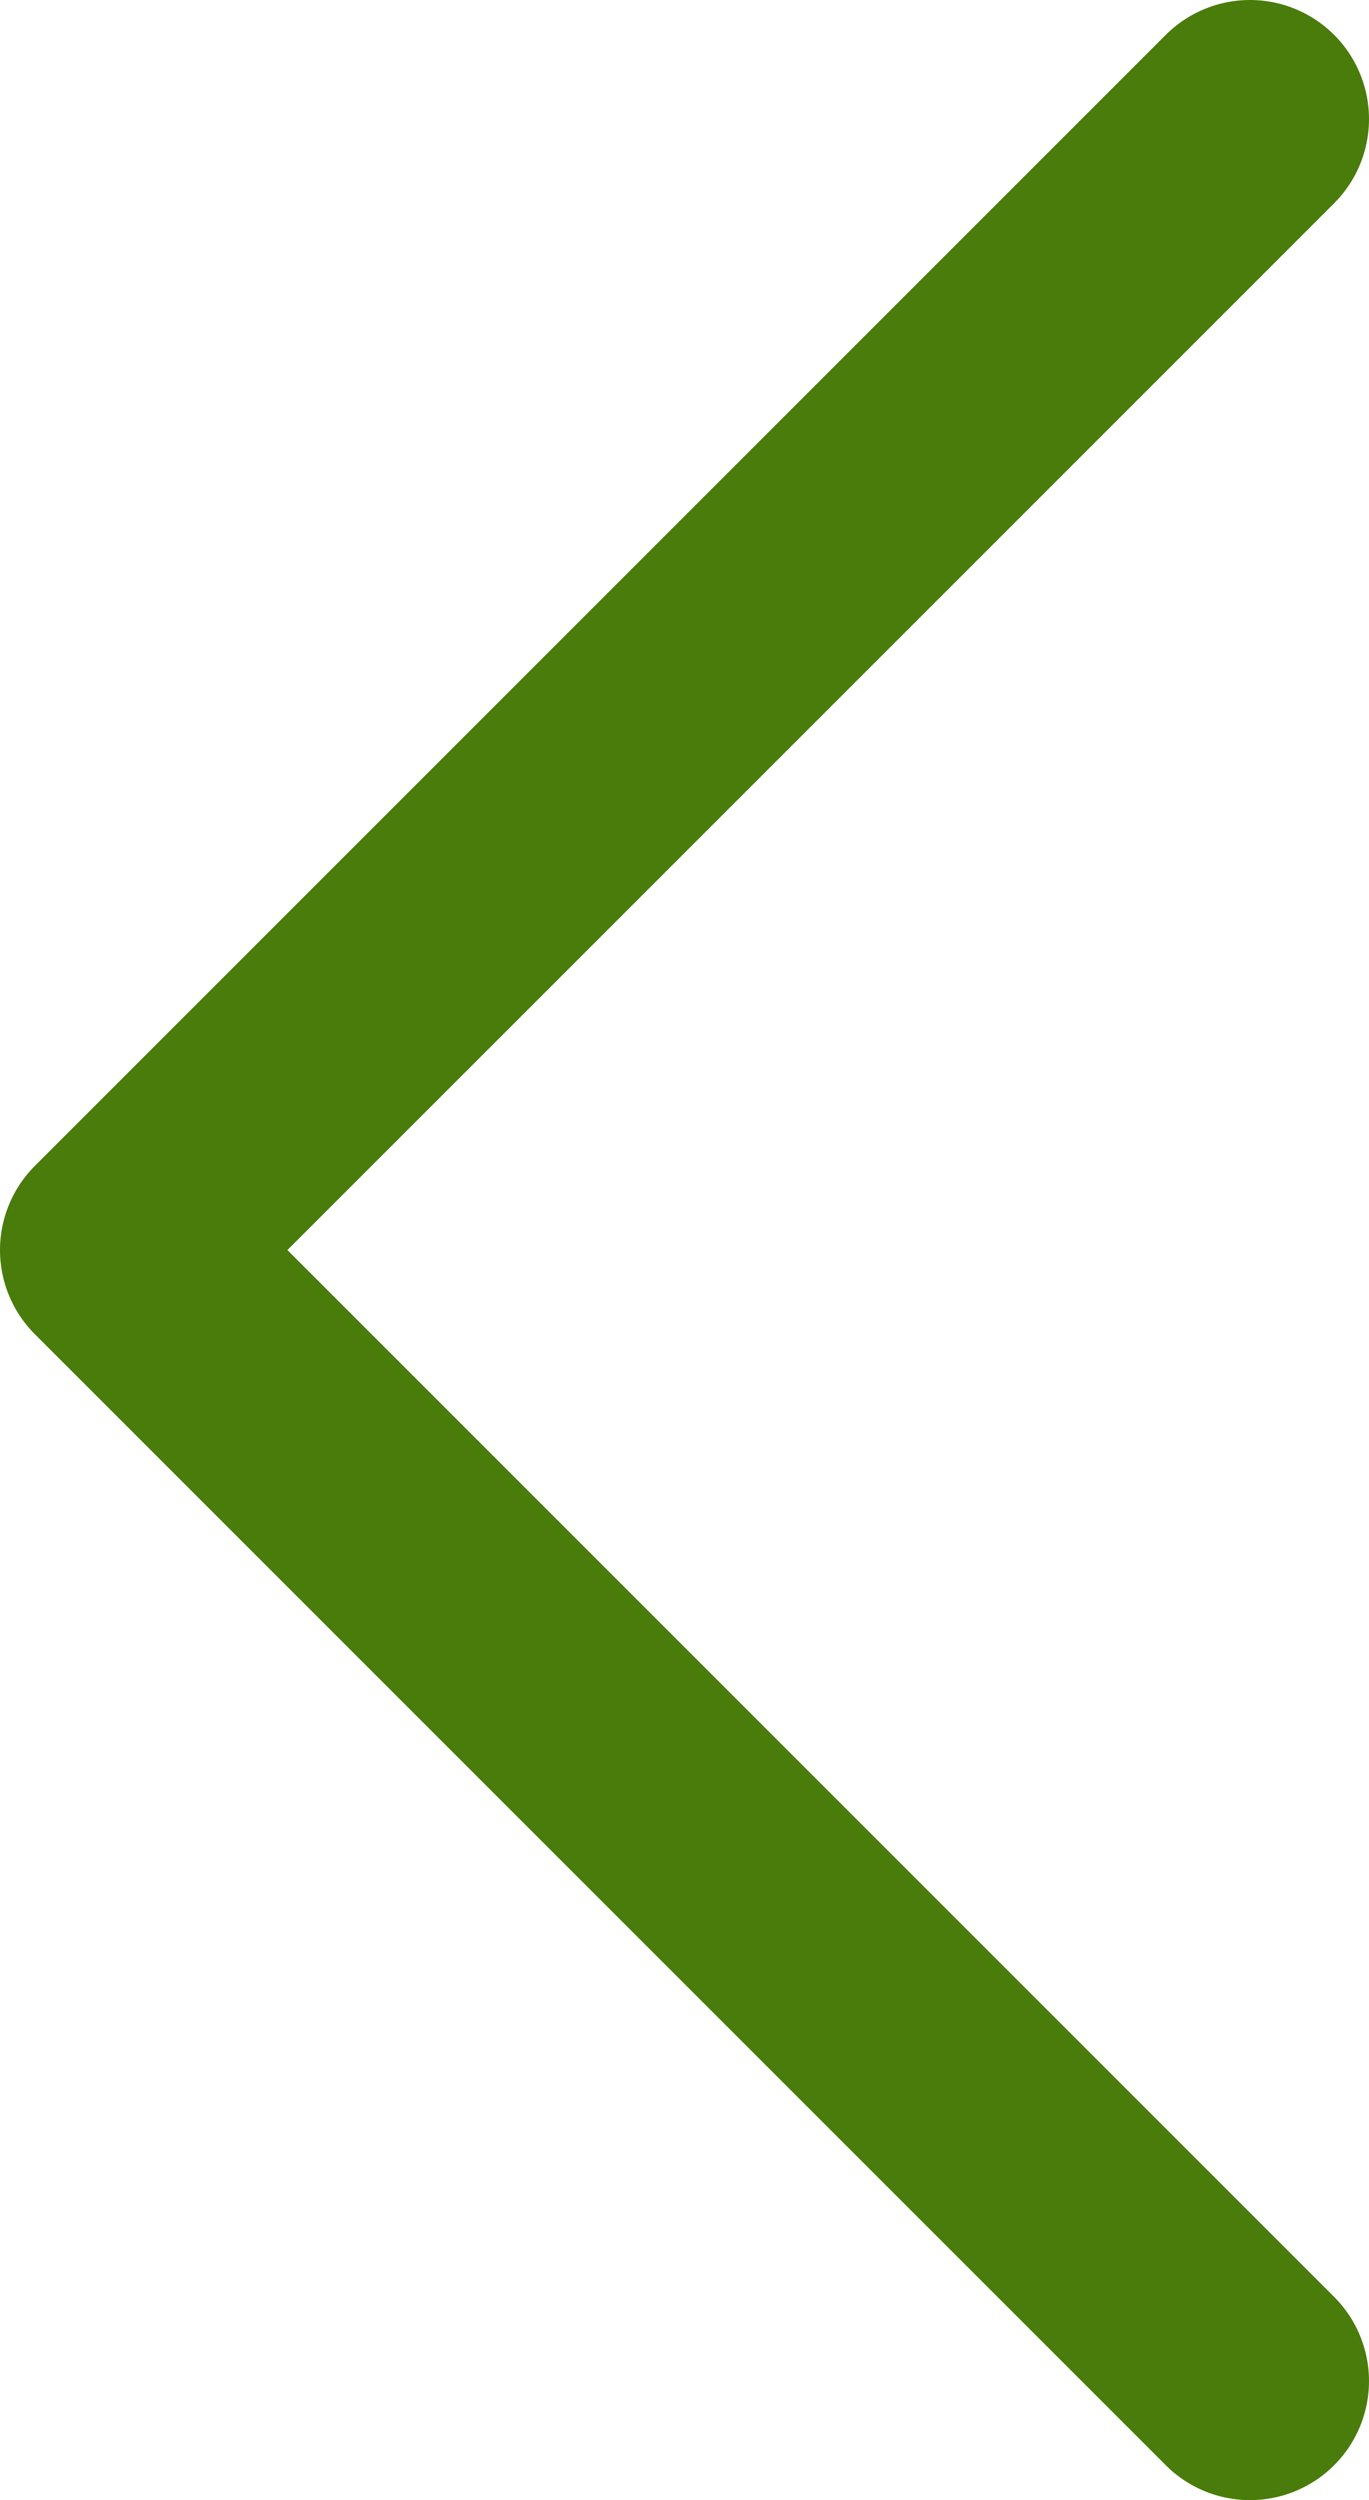 <svg width="23" height="42" viewBox="0 0 23 42" fill="none" xmlns="http://www.w3.org/2000/svg">
<path d="M21 40L2 21L21 2" stroke="#497C0B" stroke-width="4" stroke-linecap="round" stroke-linejoin="round"/>
</svg>

